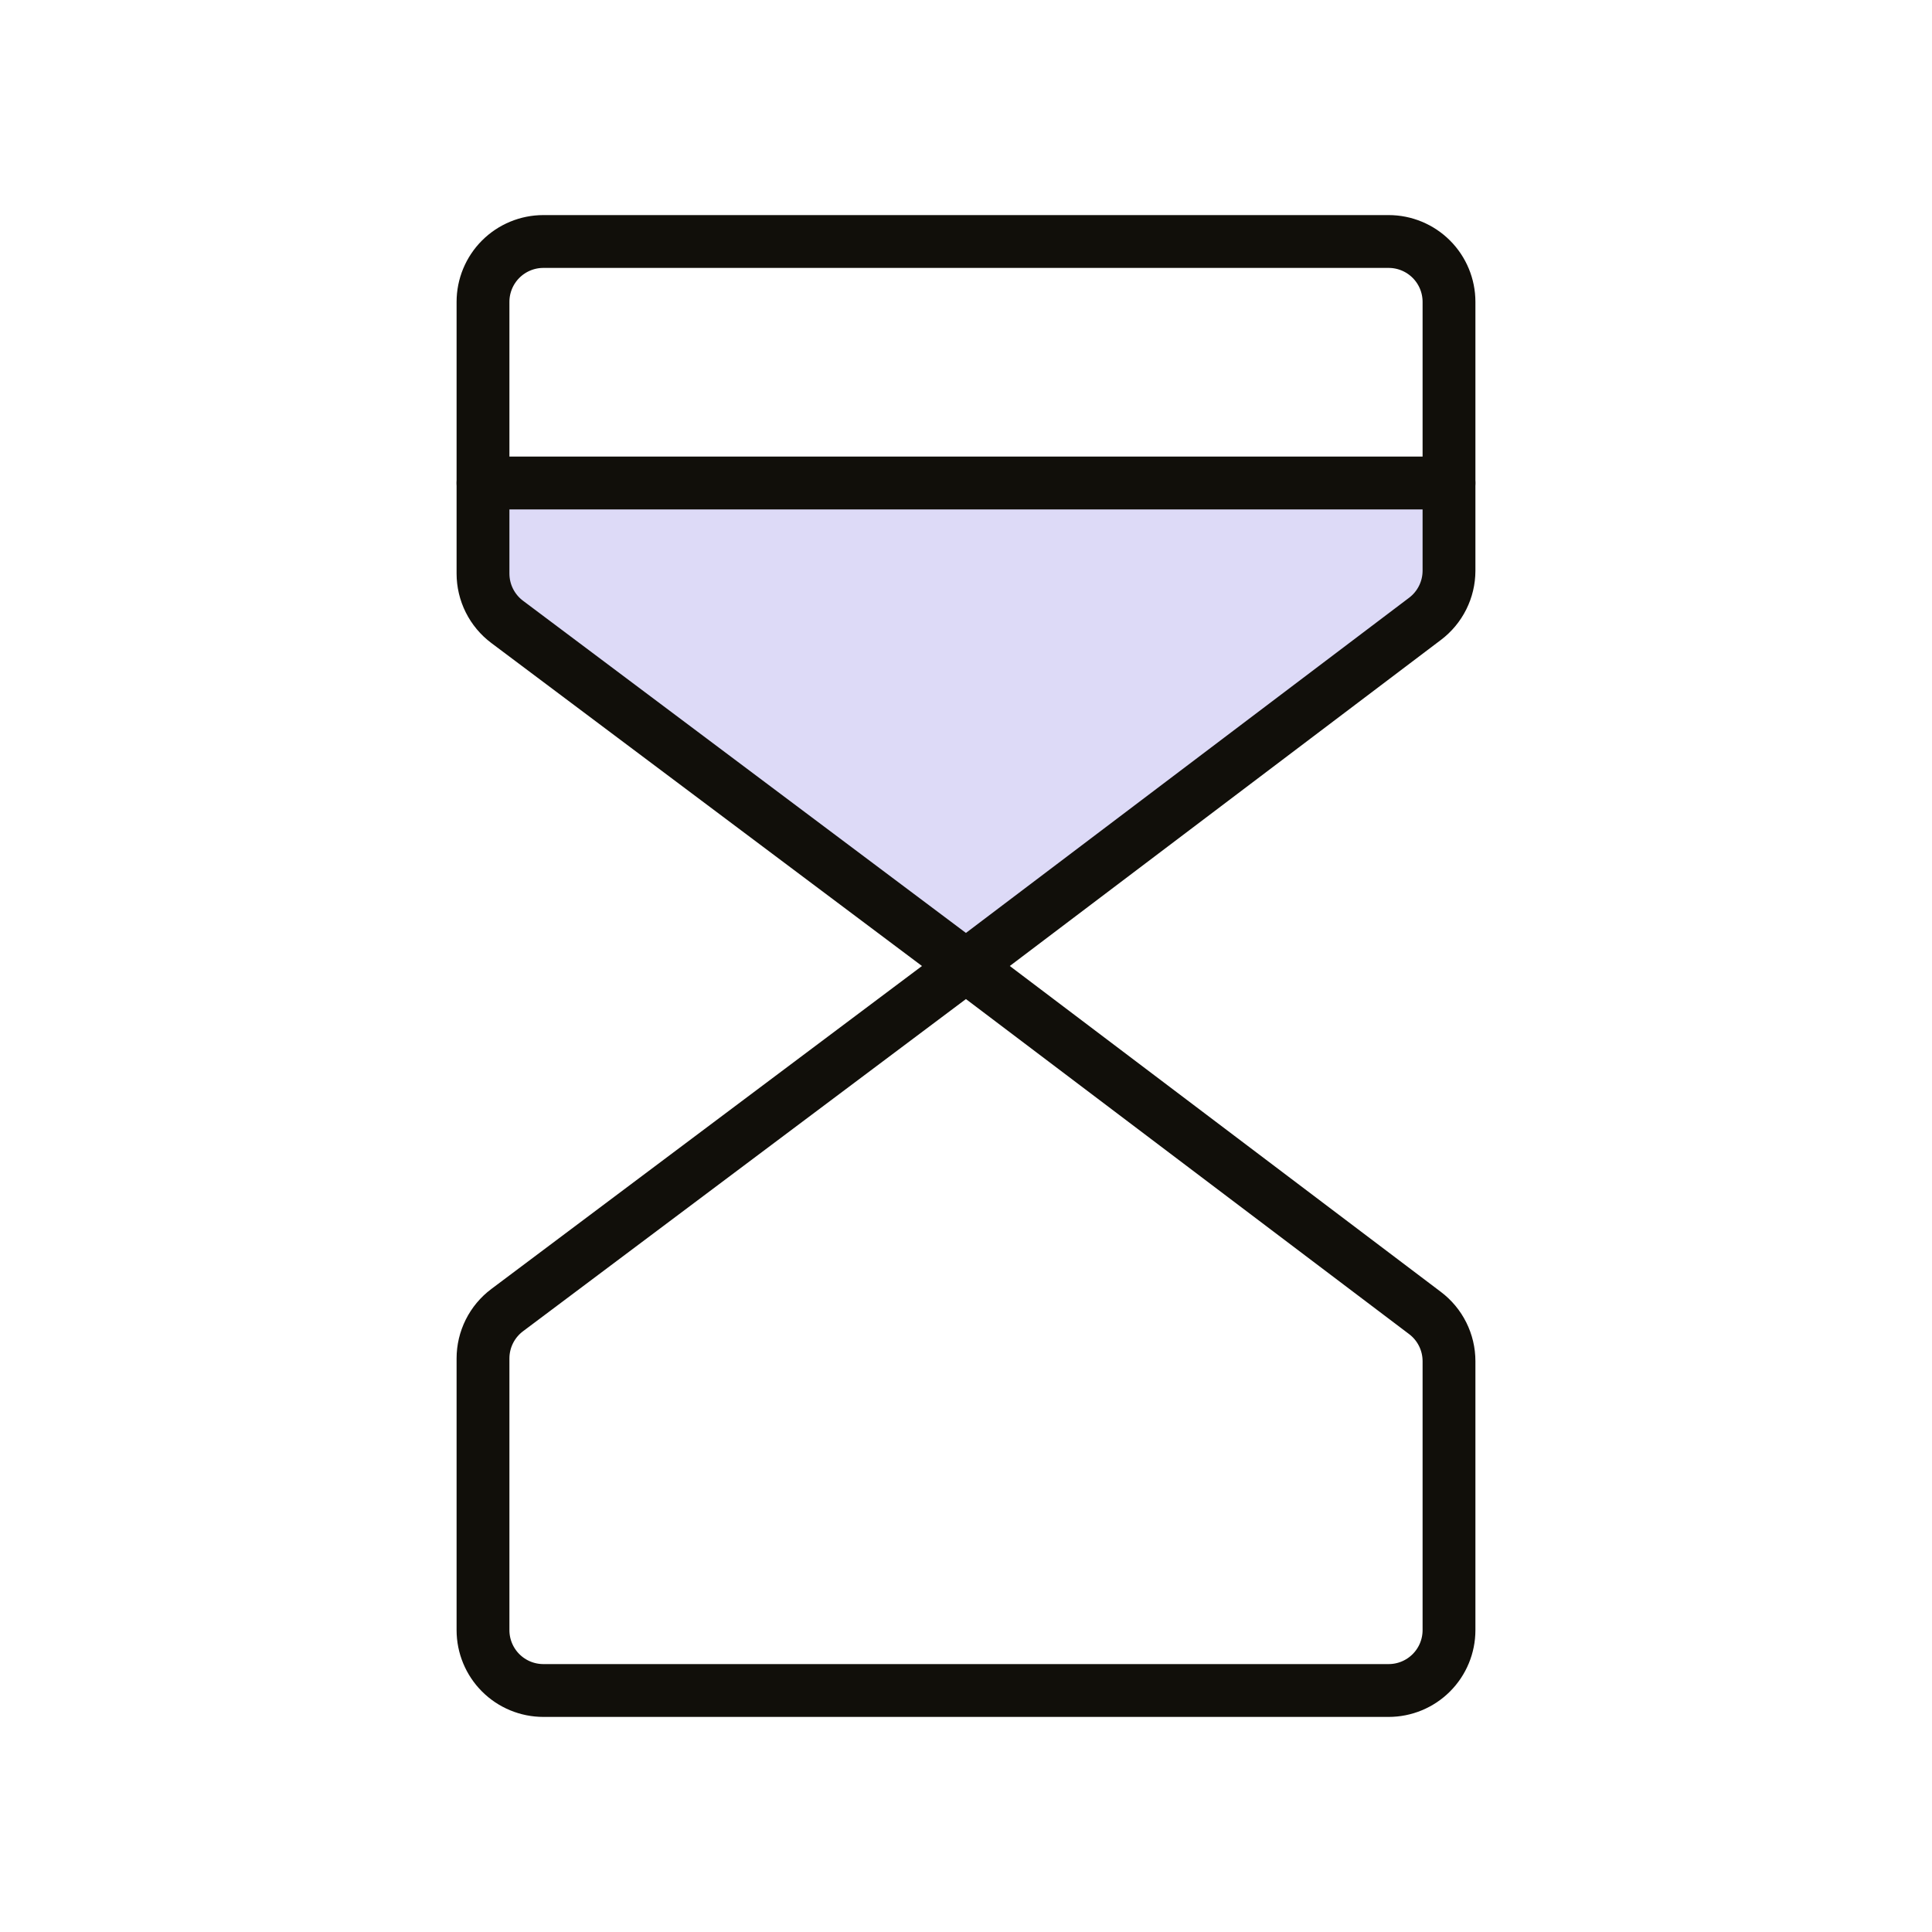 <svg fill="none" height="256" viewBox="0 0 256 256" width="256" xmlns="http://www.w3.org/2000/svg" xmlns:xlink="http://www.w3.org/1999/xlink"><clipPath id="a"><path d="m0 0h256v256h-256z"/></clipPath><g clip-path="url(#a)"><path d="m128 128-60.8-45.6c-.994-.745-1.8-1.712-2.355-2.822s-.845-2.336-.845-3.578v-12h128v11.64c-.004 1.234-.293 2.449-.845 3.553-.551 1.103-1.35 2.064-2.335 2.807z" fill="#d4d1f5" opacity=".8"/><g stroke="#110f0a" stroke-linecap="round" stroke-linejoin="round" stroke-width="7"><path d="m64 64h128"/><path d="m128 128-60.8-45.6c-.994-.745-1.8-1.712-2.355-2.822s-.845-2.336-.845-3.578v-36c0-2.122.843-4.157 2.343-5.657 1.5-1.5 3.535-2.343 5.657-2.343h112c2.122 0 4.157.843 5.657 2.343 1.5 1.5 2.343 3.535 2.343 5.657v35.64c-.004 1.234-.293 2.449-.845 3.553-.551 1.103-1.35 2.064-2.335 2.807z"/><path d="m128 128-60.8 45.6c-.994.745-1.8 1.711-2.355 2.822s-.845 2.336-.845 3.578v36c0 2.122.843 4.157 2.343 5.657 1.5 1.5 3.535 2.343 5.657 2.343h112c2.122 0 4.157-.843 5.657-2.343s2.343-3.535 2.343-5.657v-35.64c-.001-1.237-.288-2.457-.84-3.564s-1.353-2.071-2.34-2.816z"/></g></g></svg>